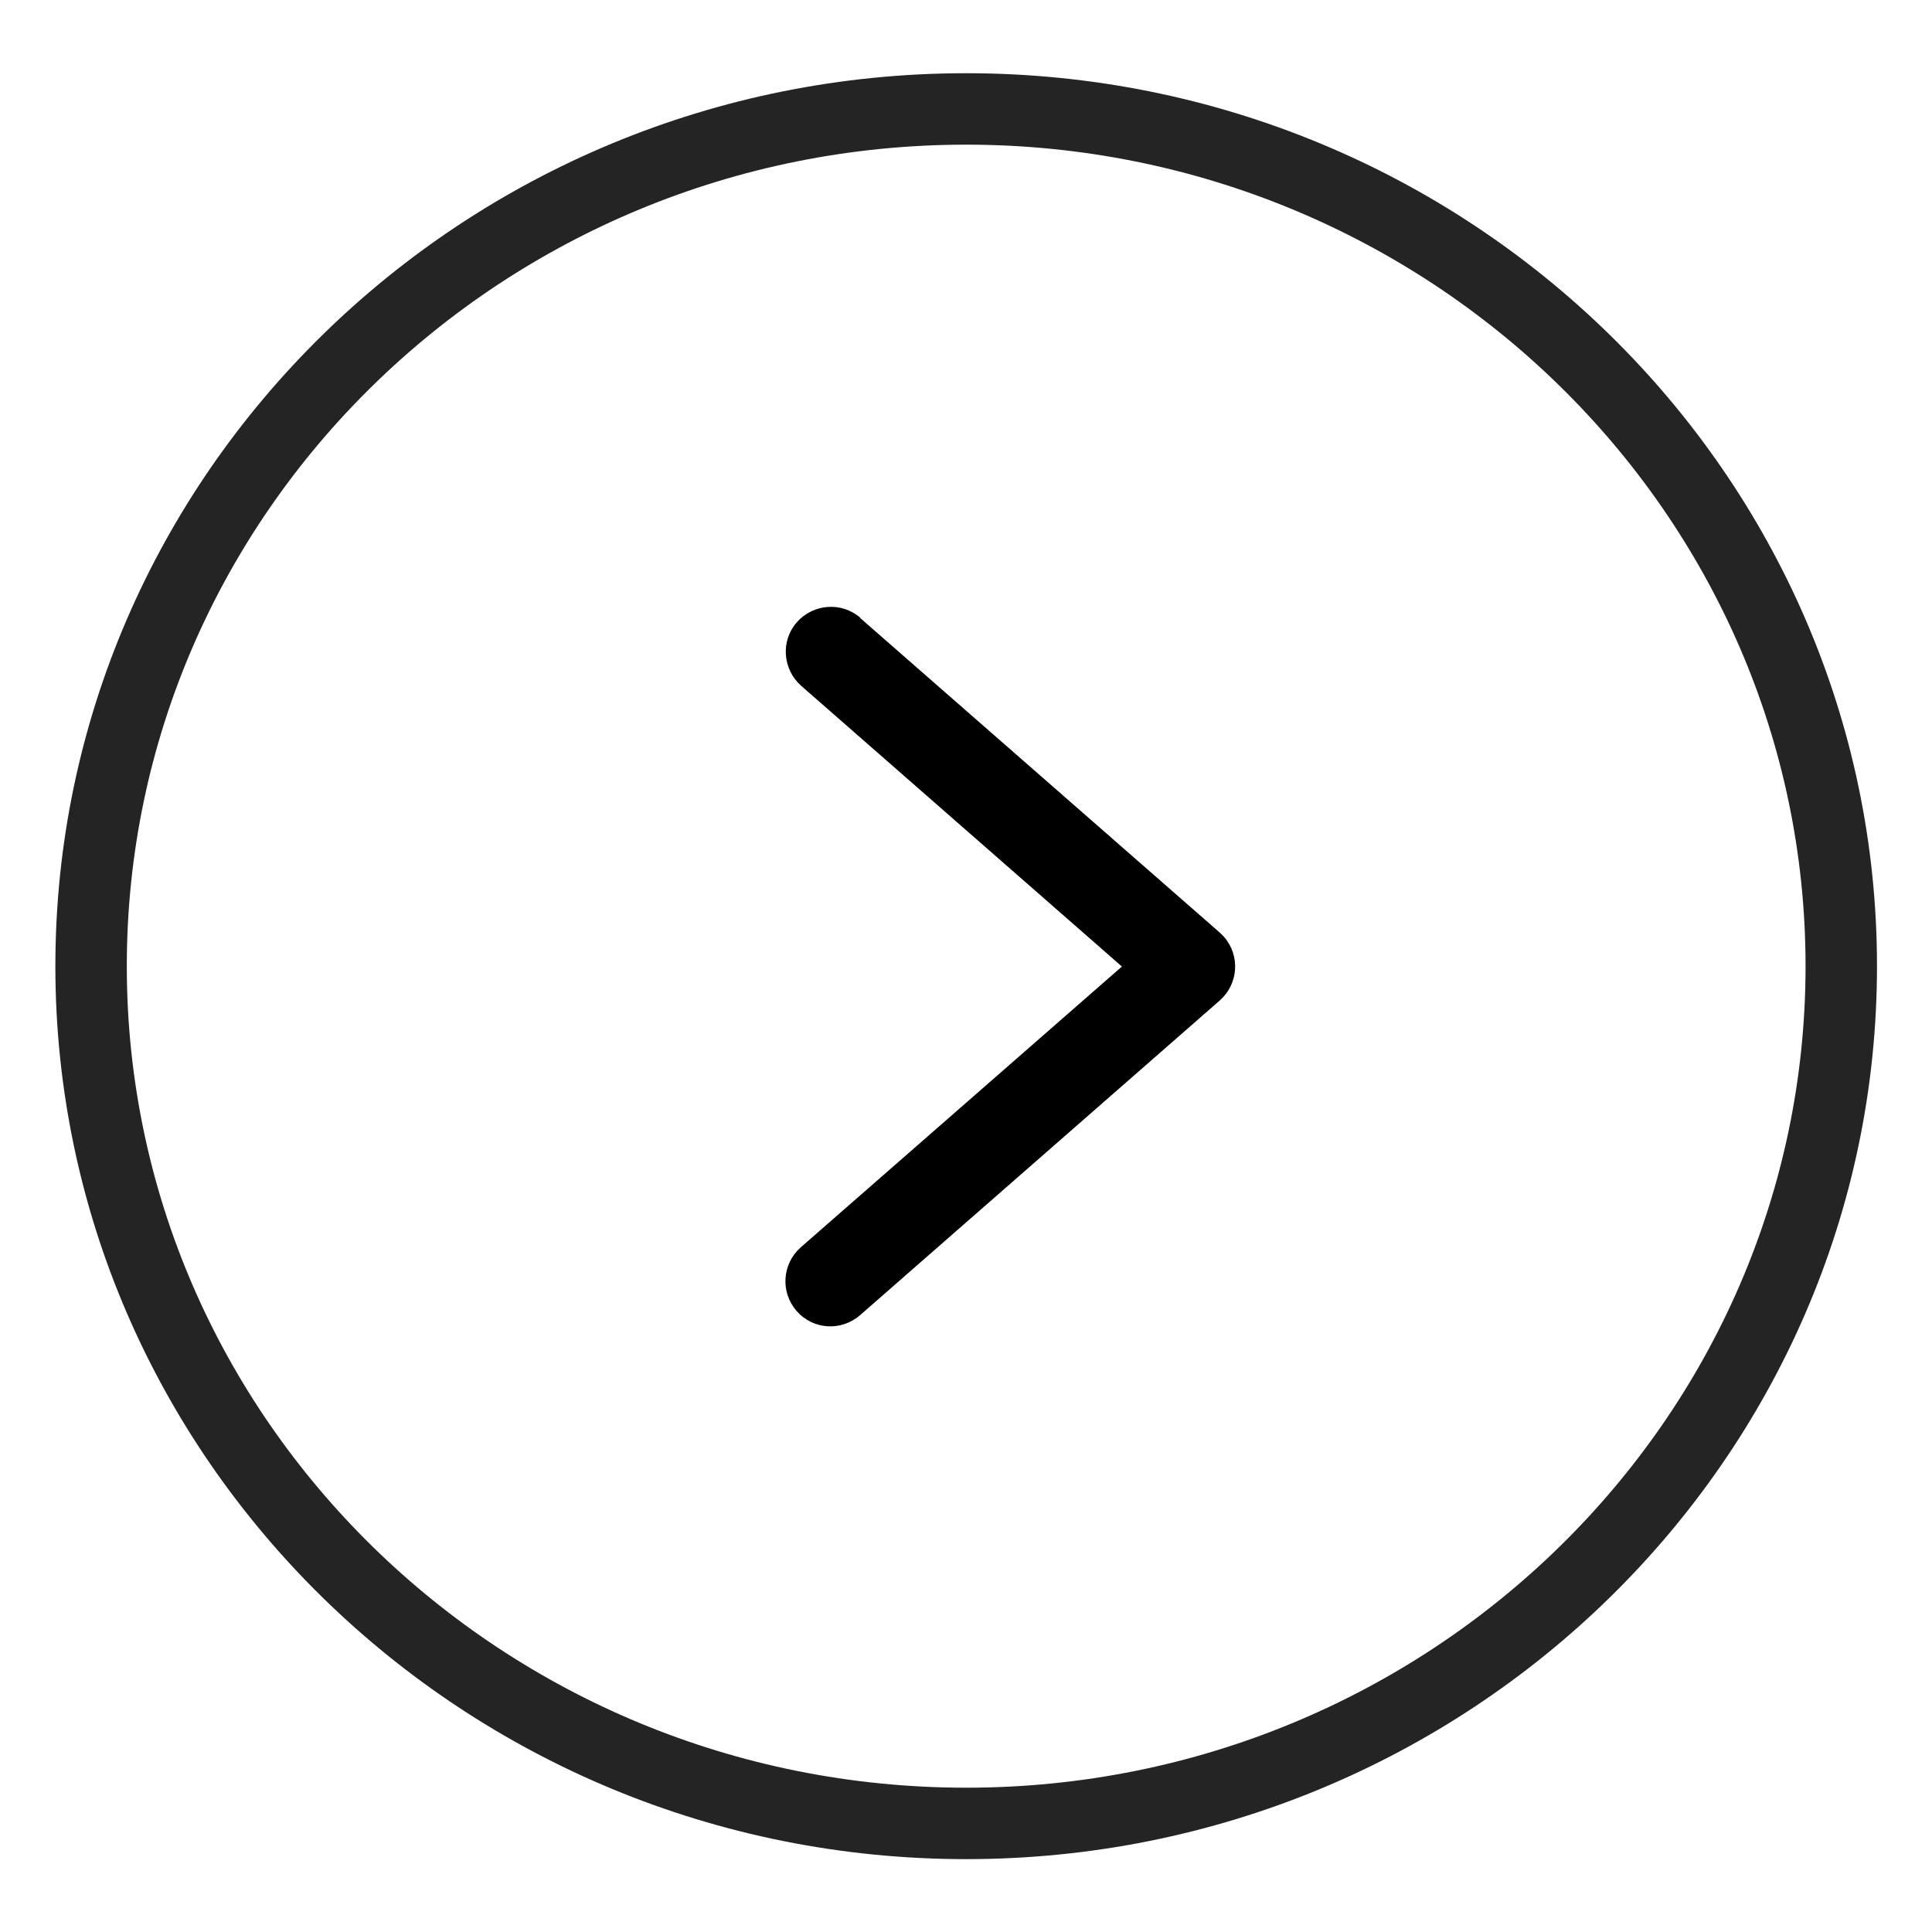 <?xml version="1.0" encoding="UTF-8"?><svg id="Layer_1" xmlns="http://www.w3.org/2000/svg" viewBox="0 0 54.09 54.09"><g id="Group_1"><g id="Component_20_6"><g id="Ellipse_7"><ellipse cx="27.05" cy="27.05" rx="25.5" ry="25" style="fill:none; stroke-width:0px;"/><path d="M27.05,52.05c-14.06,0-25.5-11.21-25.5-25S12.99,2.05,27.05,2.05s25.5,11.21,25.5,25-11.44,25-25.5,25ZM27.05,4.05C14.09,4.05,3.55,14.36,3.55,27.05s10.54,23,23.5,23,23.5-10.32,23.5-23S40,4.05,27.05,4.05Z" style="fill:#242424; stroke-width:0px;"/></g><g id="Path_19"><path d="M24.09,17.3c-.52-.46-1.32-.4-1.78.12-.46.52-.4,1.32.12,1.78h0l8.98,7.86-8.99,7.86c-.52.46-.58,1.25-.12,1.78s1.25.58,1.78.12l10.07-8.81c.52-.46.58-1.25.12-1.78-.04-.04-.08-.08-.12-.12l-10.07-8.81Z" style="stroke-width:0px;"/></g></g></g></svg>